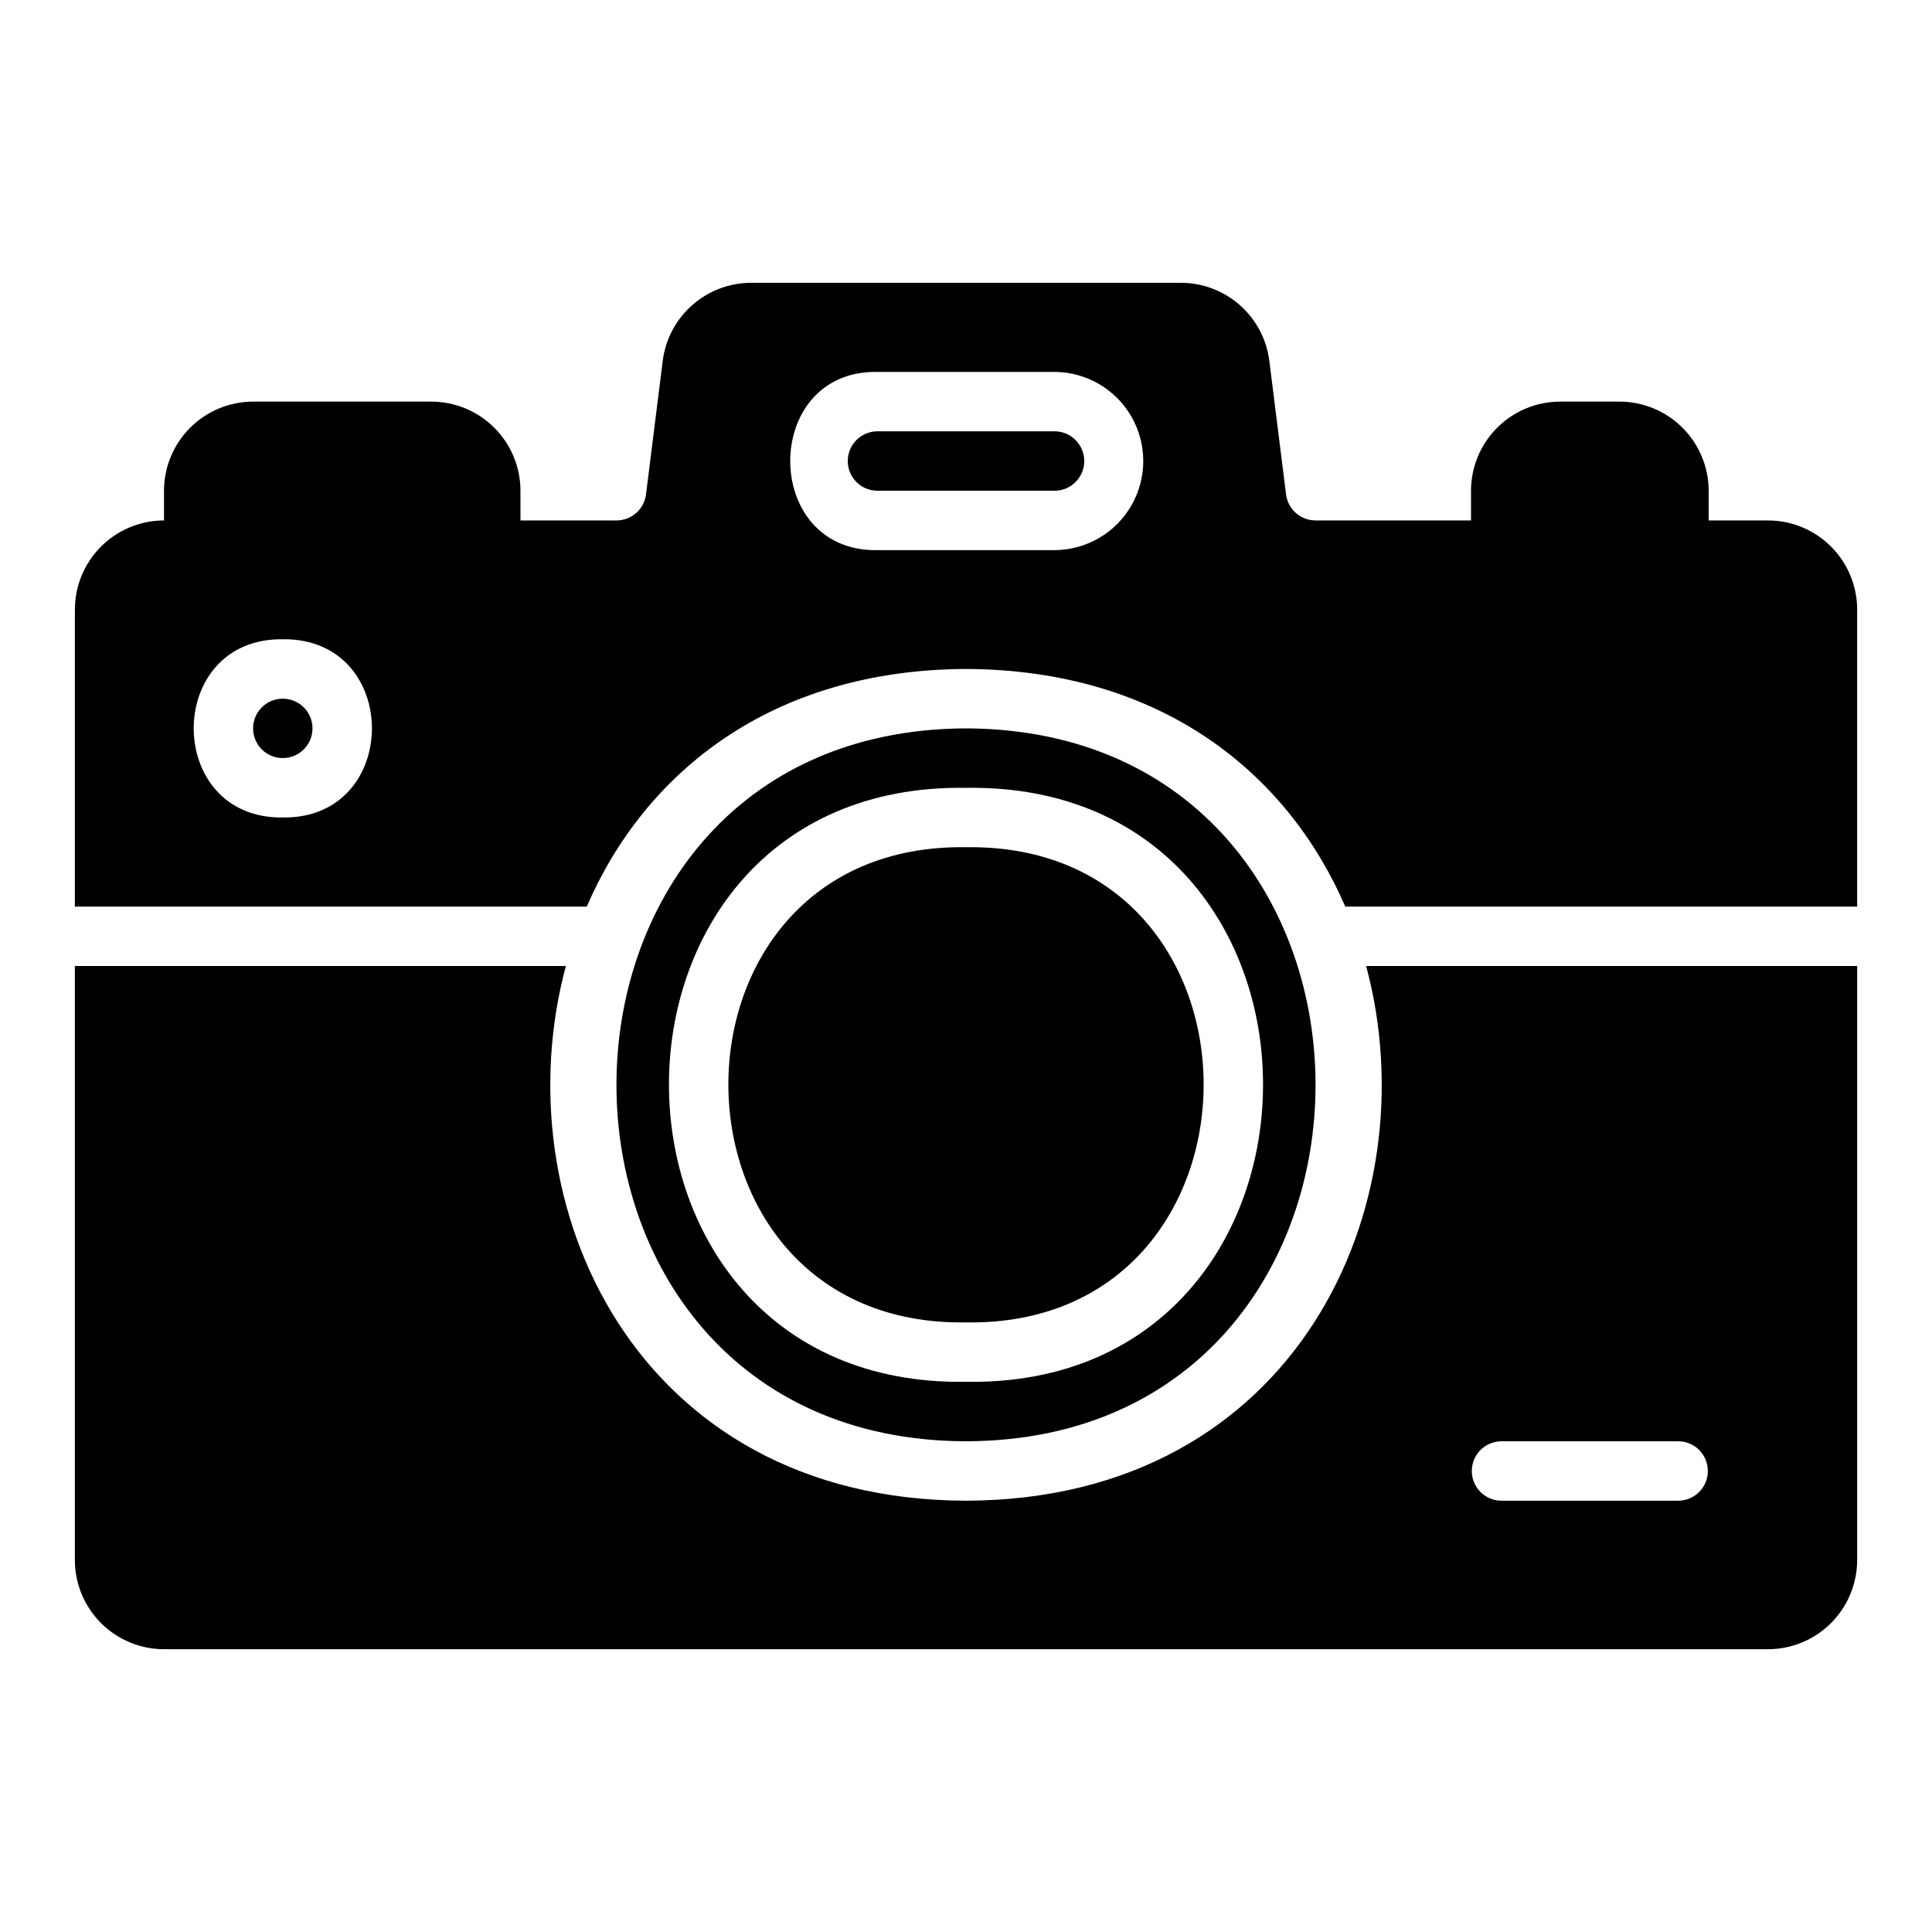 <?xml version="1.0" encoding="UTF-8"?>
<!-- The Best Svg Icon site in the world: iconSvg.co, Visit us! https://iconsvg.co -->
<svg fill="#000000" width="800px" height="800px" version="1.1" viewBox="144 144 512 512" xmlns="http://www.w3.org/2000/svg">
 <path d="m400 368.52c84.145-1.242 83.789 127.26 0.004 125.93-83.781 1.34-84.156-127.16-0.004-125.93zm0-31.496c123.58 0.535 123.44 188.57 0.004 188.93-123.42-0.34-123.61-188.38-0.004-188.93zm0 173.17c104.75 1.672 105.17-158.96 0.008-157.41-105.18-1.559-104.76 159.07-0.008 157.41zm23.613-251.89h-47.23c-4.289 0.086-7.719 3.586-7.719 7.875 0 4.289 3.43 7.785 7.719 7.871h47.23c4.289-0.086 7.723-3.586 7.723-7.871 0-4.289-3.434-7.789-7.723-7.875zm-204.67 70.848v0.004c-4.348 0-7.871 3.523-7.871 7.871 0 4.348 3.523 7.871 7.871 7.871s7.871-3.527 7.871-7.871c0-4.348-3.523-7.871-7.871-7.871zm417.22-23.613v78.719h-135.65c-15.289-35.359-48.723-62.75-100.5-62.977-51.785 0.219-85.227 27.609-100.52 62.977h-135.65v-78.719c0.008-6.262 2.5-12.266 6.926-16.691 4.43-4.43 10.43-6.918 16.691-6.926v-7.871c0.008-6.262 2.496-12.266 6.926-16.691 4.426-4.43 10.43-6.918 16.691-6.926h47.23c6.262 0.008 12.266 2.496 16.691 6.926 4.43 4.426 6.918 10.43 6.926 16.691v7.871h25.461c3.969-0.008 7.312-2.961 7.812-6.894l4.43-35.395h-0.004c0.723-5.707 3.496-10.957 7.812-14.766 4.312-3.809 9.867-5.914 15.621-5.922h113.9c5.754 0.008 11.305 2.113 15.621 5.922 4.312 3.809 7.09 9.059 7.809 14.766l4.43 35.395c0.496 3.934 3.84 6.887 7.809 6.894h41.207v-7.871c0.004-6.262 2.496-12.266 6.922-16.691 4.43-4.43 10.43-6.918 16.691-6.926h15.746c6.262 0.008 12.262 2.496 16.691 6.926 4.426 4.426 6.918 10.43 6.926 16.691v7.871h15.742c6.262 0.008 12.266 2.496 16.691 6.926 4.426 4.426 6.918 10.43 6.926 16.691zm-417.21 7.875c-31.492-0.43-31.492 47.652-0.004 47.227 31.488 0.43 31.488-47.652 0.004-47.227zm204.67-70.852h-47.23c-30.625-0.43-30.641 47.656 0 47.23h47.23c8.375-0.094 16.074-4.613 20.234-11.883s4.16-16.195 0-23.465c-4.16-7.266-11.859-11.789-20.234-11.883zm82.422 157.44h130.12v157.44c-0.008 6.262-2.5 12.266-6.926 16.691-4.426 4.43-10.43 6.918-16.691 6.926h-425.09c-6.262-0.008-12.262-2.496-16.691-6.926-4.426-4.426-6.918-10.43-6.926-16.691v-157.44h130.12c-16.984 63.188 18.375 141.45 106.04 141.7 87.672-0.242 123.03-78.504 106.04-141.7zm35.66 141.7h47.23c4.266-0.117 7.66-3.606 7.66-7.871s-3.394-7.758-7.66-7.875h-47.23c-4.262 0.117-7.66 3.609-7.66 7.875s3.394 7.754 7.66 7.871z"/>
</svg>